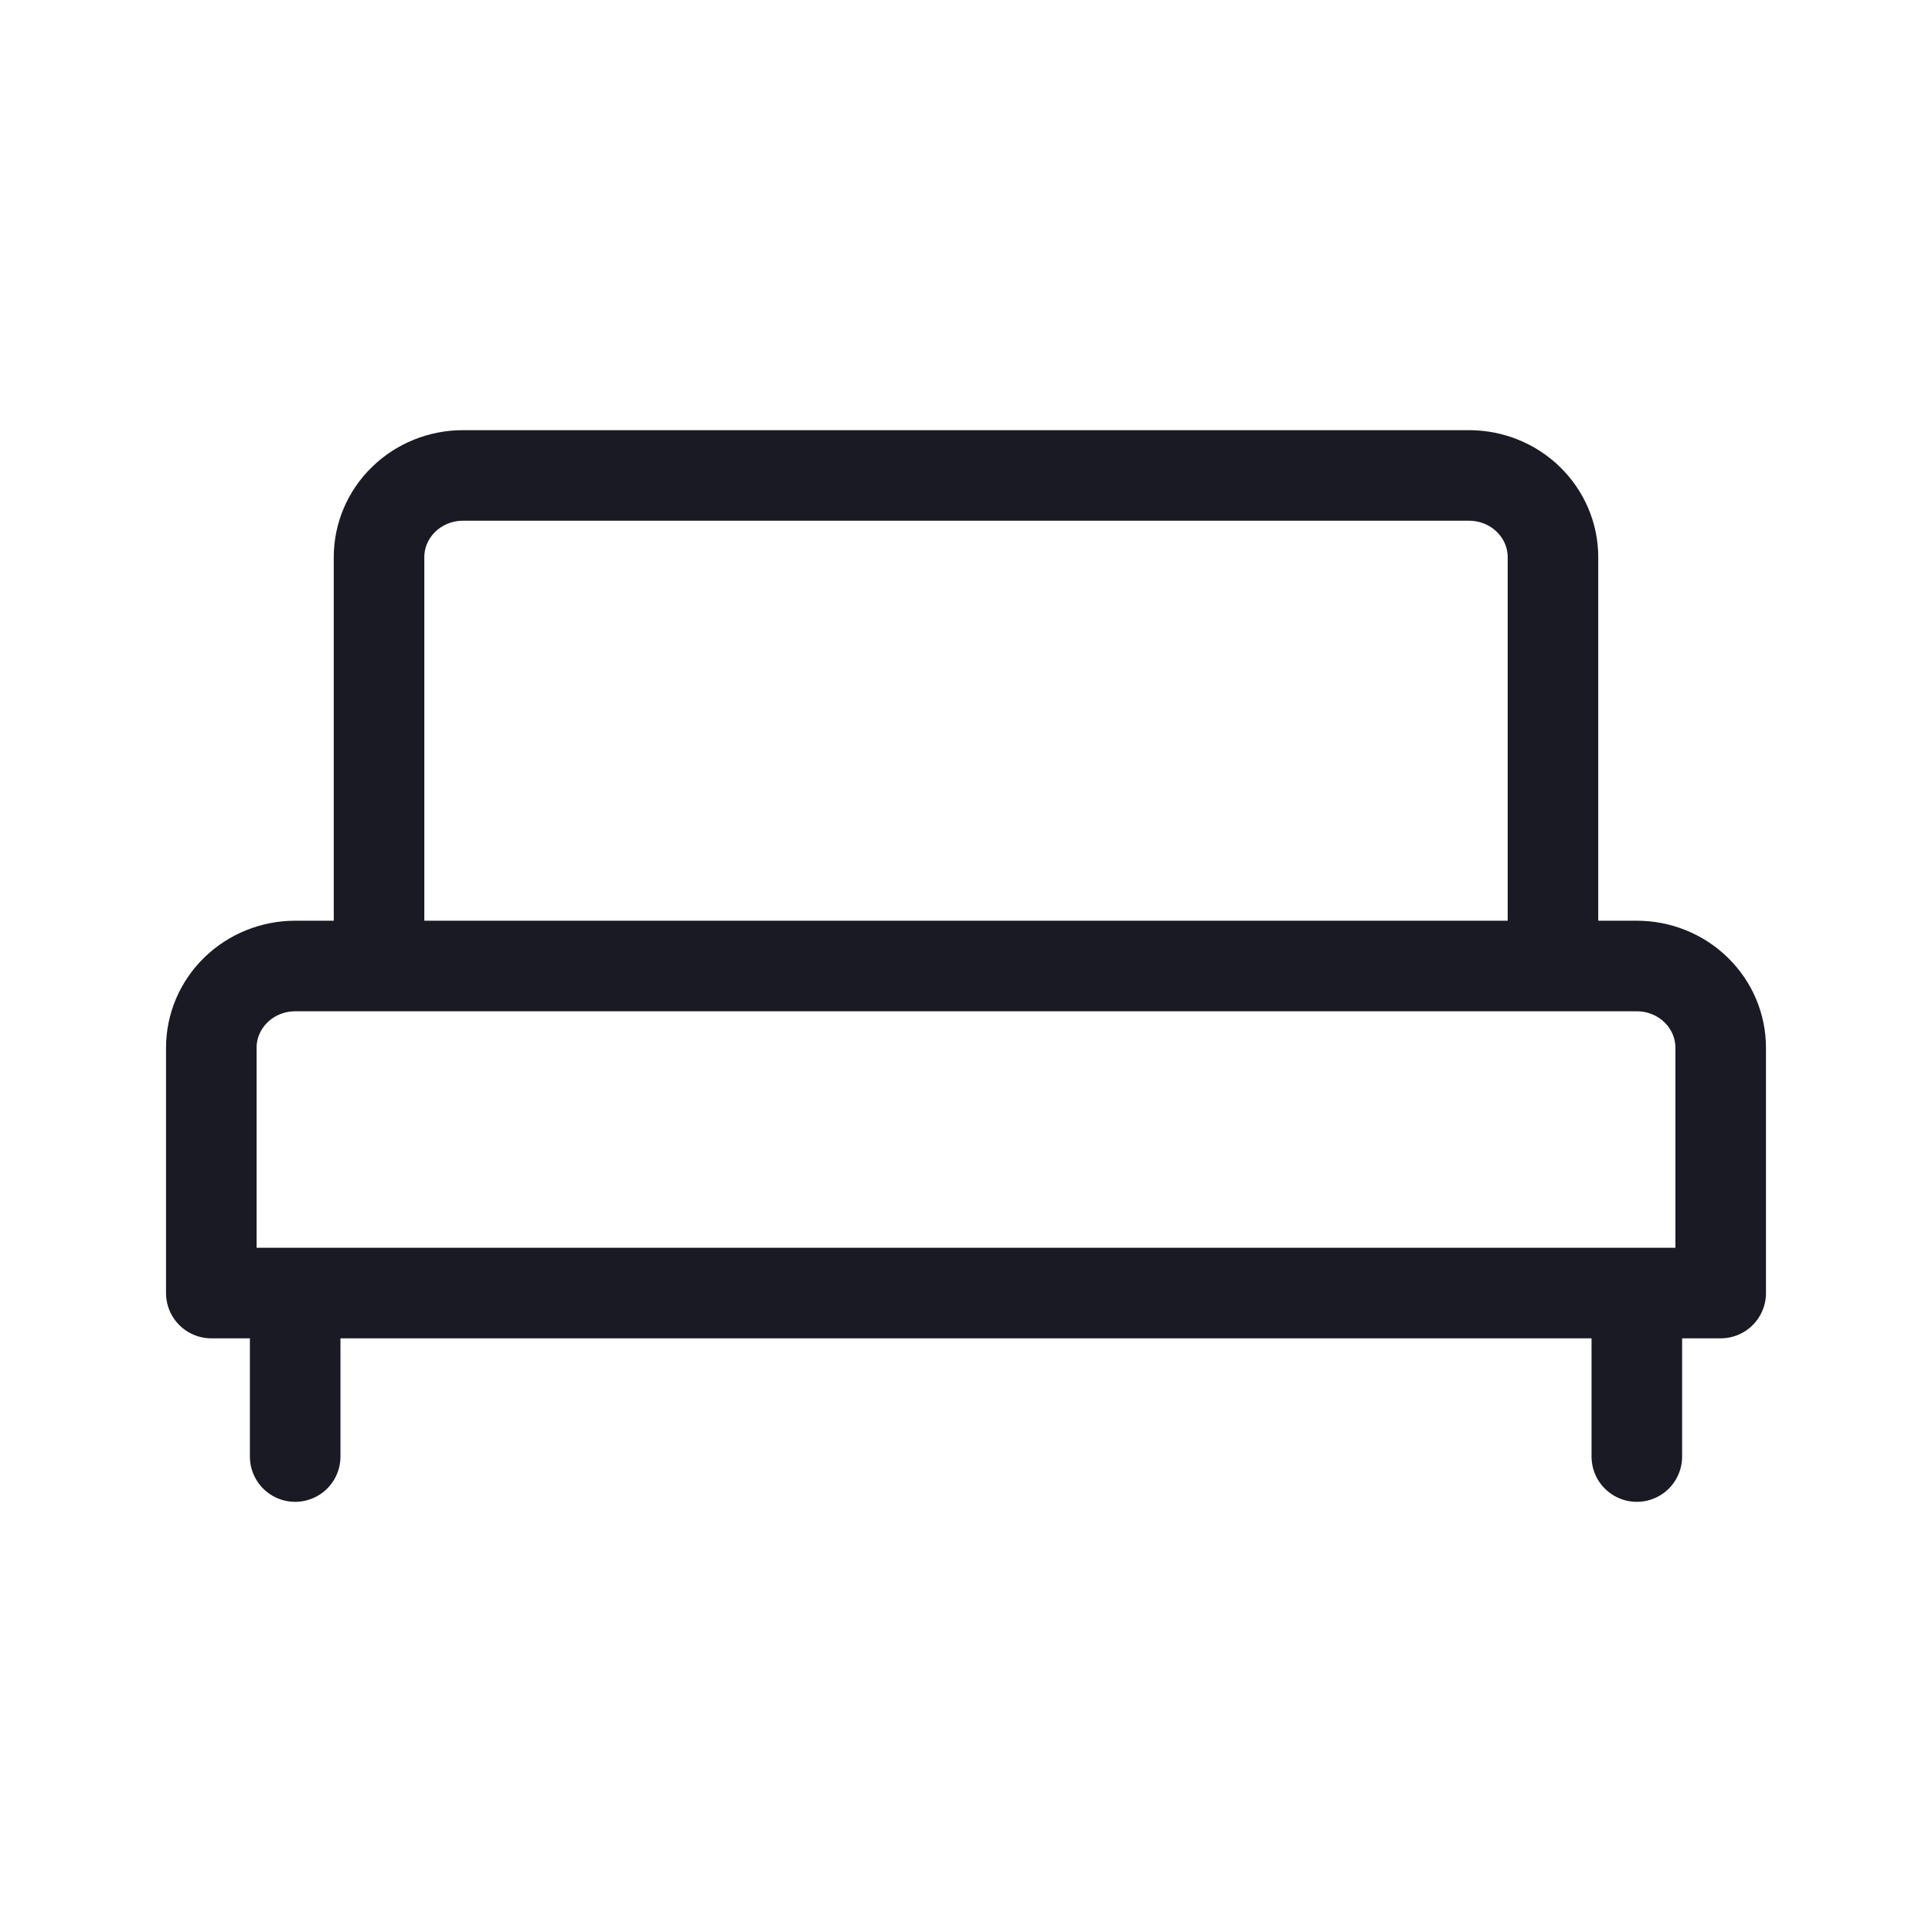 <svg width="32" height="32" viewBox="0 0 32 32" fill="none" xmlns="http://www.w3.org/2000/svg">
<path d="M27.111 24.125V21.417M4.889 24.125V21.417M28.5 21.417H3.5V17.354C3.5 16.995 3.646 16.651 3.907 16.397C4.167 16.143 4.521 16 4.889 16H27.111C27.48 16 27.833 16.143 28.093 16.397C28.354 16.651 28.5 16.995 28.5 17.354V21.417ZM25.722 9.229C25.722 8.87 25.576 8.526 25.315 8.272C25.055 8.018 24.702 7.875 24.333 7.875H7.667C7.298 7.875 6.945 8.018 6.685 8.272C6.424 8.526 6.278 8.87 6.278 9.229V16H25.722V9.229Z" stroke="#191A23" stroke-width="1.5" stroke-linecap="round" stroke-linejoin="round"/>
</svg>
